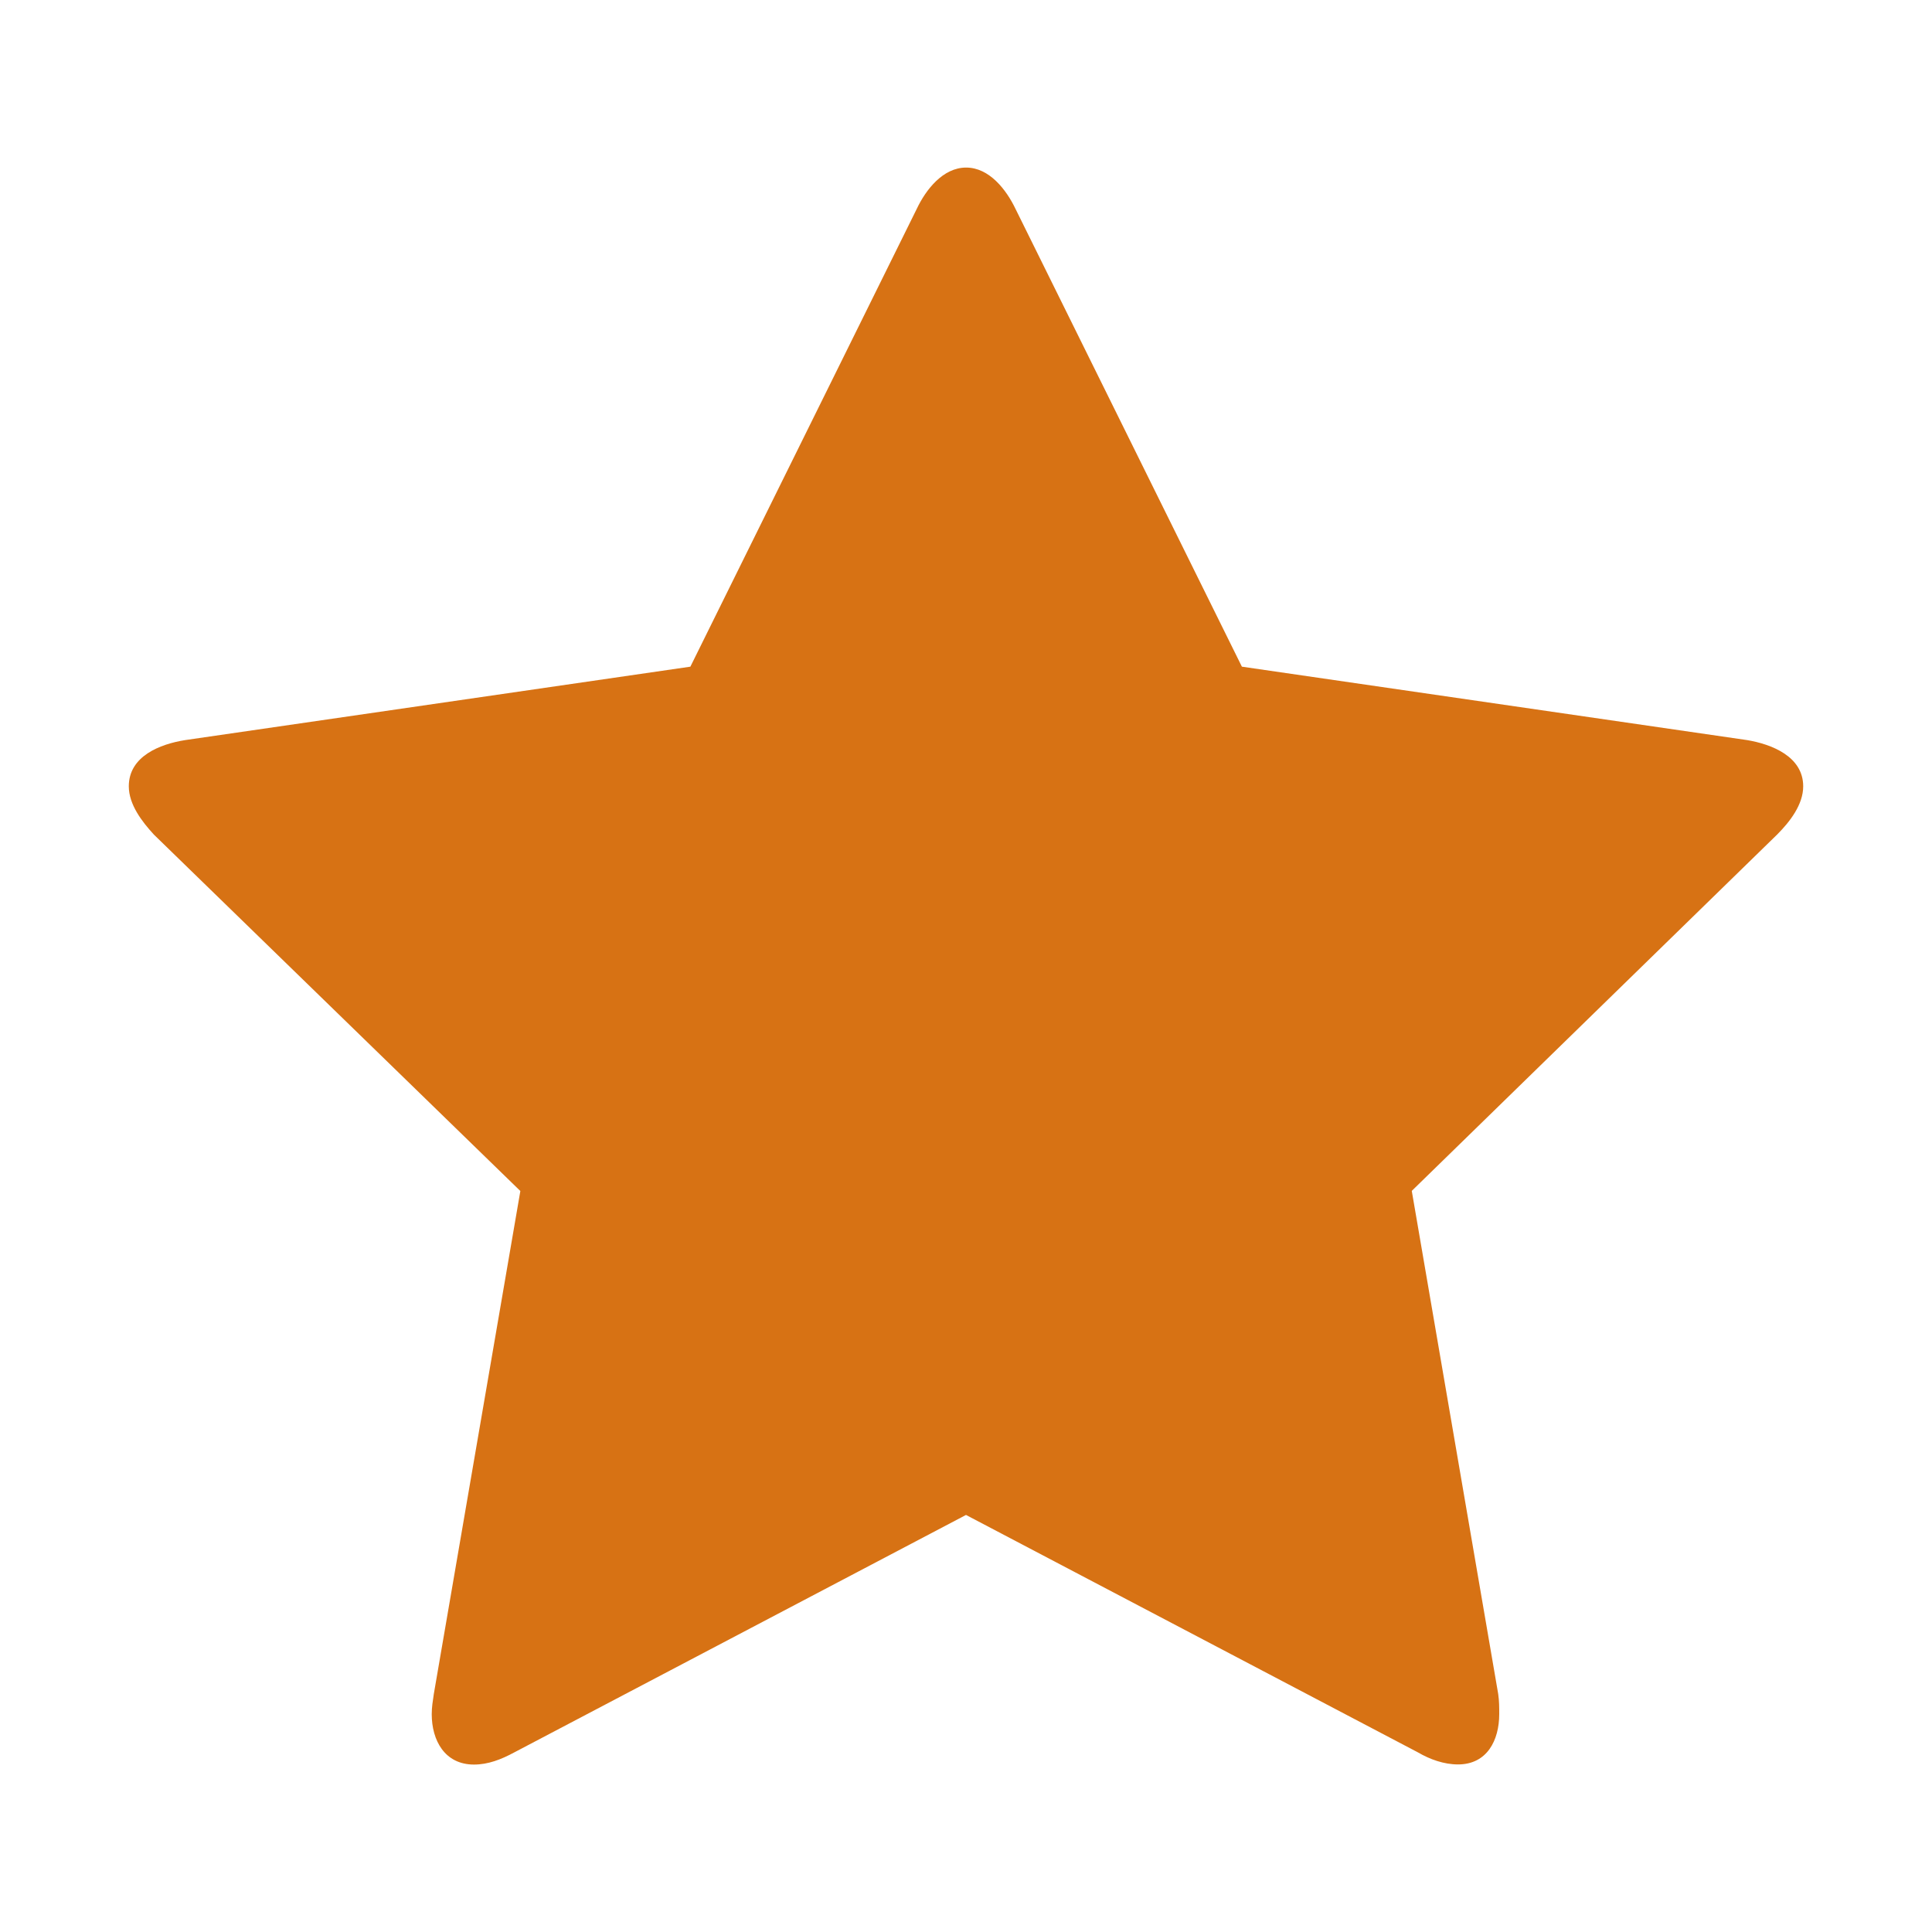 <?xml version="1.0" encoding="utf-8"?>
<!-- Generator: Adobe Illustrator 16.0.4, SVG Export Plug-In . SVG Version: 6.00 Build 0)  -->
<!DOCTYPE svg PUBLIC "-//W3C//DTD SVG 1.1//EN" "http://www.w3.org/Graphics/SVG/1.1/DTD/svg11.dtd">
<svg version="1.1" id="Layer_1" xmlns="http://www.w3.org/2000/svg" xmlns:xlink="http://www.w3.org/1999/xlink" x="0px" y="0px"
	 width="15px" height="15px" viewBox="0 0 15 15" enable-background="new 0 0 15 15" xml:space="preserve">
<g>
	<path fill="#D77214" d="M13.797,6.48l-2.836,2.766l0.671,3.906c0.008,0.055,0.008,0.102,0.008,0.156
		c0,0.203-0.094,0.391-0.32,0.391c-0.109,0-0.218-0.039-0.312-0.094L7.5,11.762l-3.508,1.844c-0.102,0.055-0.203,0.094-0.312,0.094
		c-0.227,0-0.328-0.188-0.328-0.391c0-0.055,0.008-0.102,0.016-0.156l0.672-3.906L1.195,6.48C1.102,6.379,1,6.246,1,6.105
		c0-0.234,0.242-0.328,0.438-0.359l3.922-0.57l1.758-3.555c0.07-0.148,0.203-0.32,0.383-0.32s0.312,0.172,0.383,0.32l1.758,3.555
		l3.922,0.57C13.75,5.777,14,5.871,14,6.105C14,6.246,13.898,6.379,13.797,6.48z"/>
</g>
</svg>
